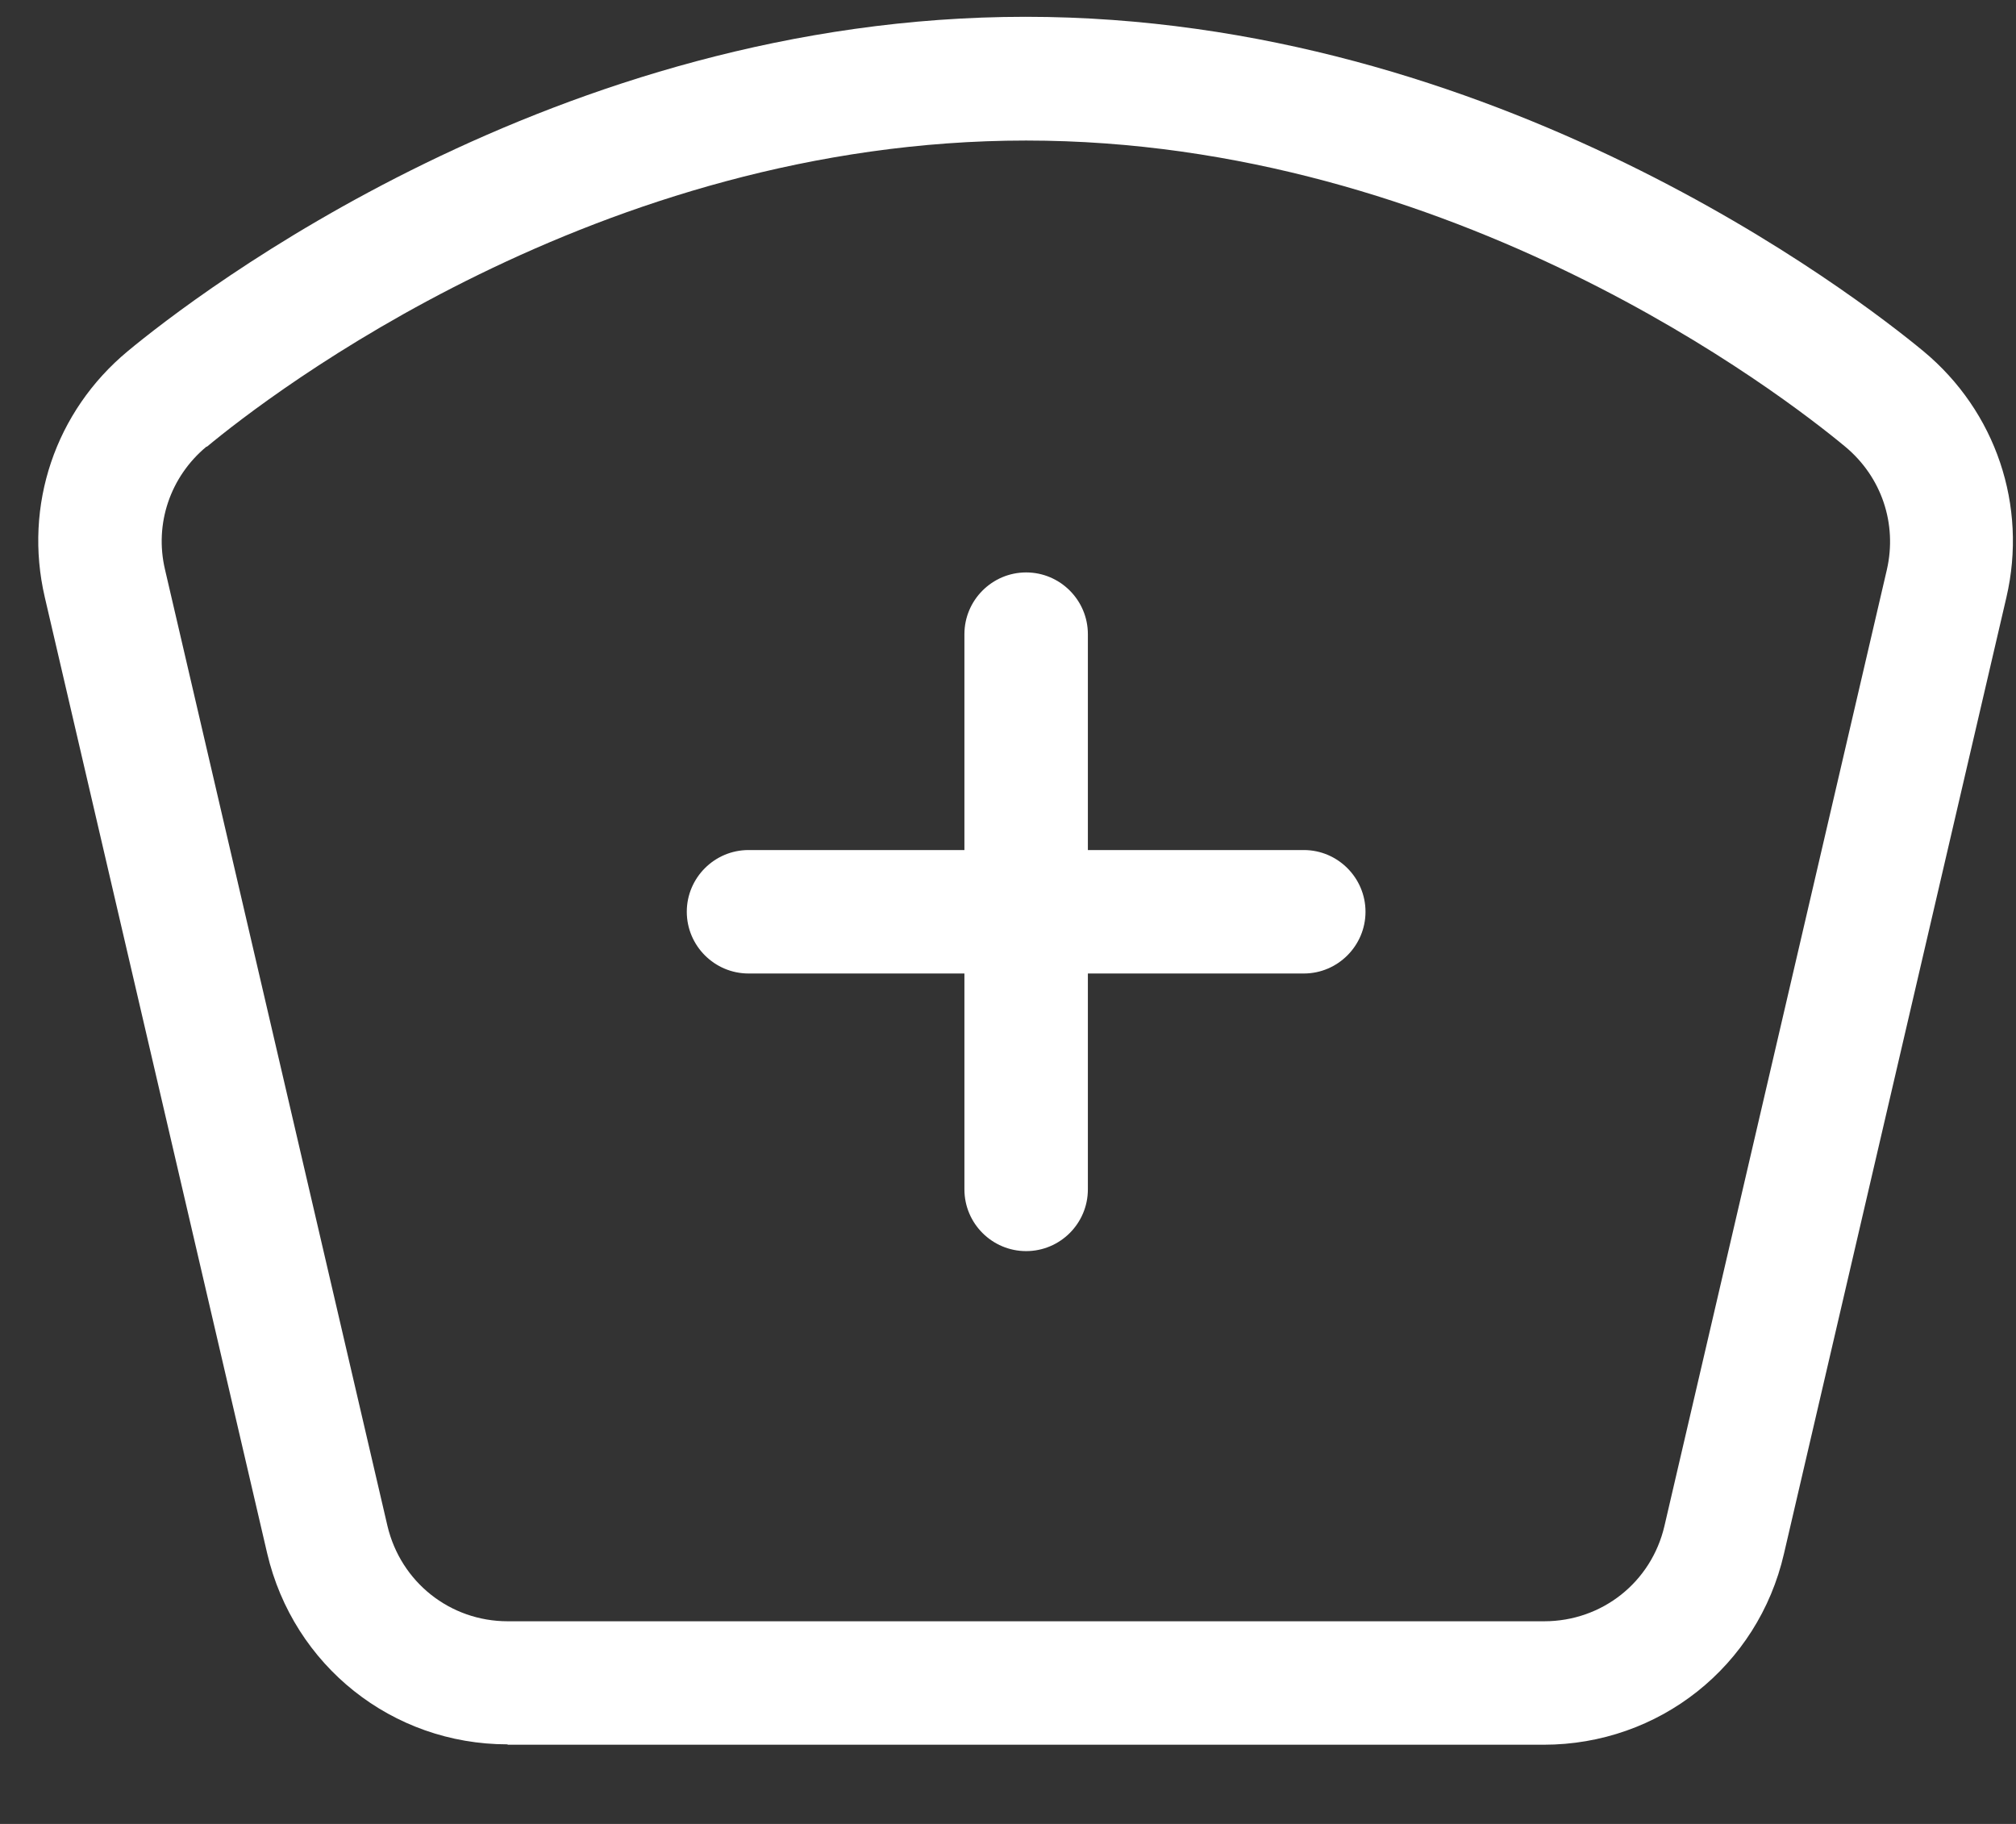 <svg xmlns="http://www.w3.org/2000/svg" fill="none" viewBox="0 0 21 19" height="19" width="21">
<rect x="0" y="0" width="21" height="19" fill="#333333" stroke="none"/>
<path fill="white" d="M5.289 18.175H16.08C17.281 18.175 18.313 17.359 18.583 16.185L20.9 6.223C21.122 5.269 20.791 4.285 20.035 3.658C19.331 3.077 15.578 0.175 10.683 0.175C5.789 0.175 2.031 3.077 1.331 3.658C0.575 4.285 0.245 5.265 0.466 6.219L2.783 16.181C3.057 17.351 4.085 18.171 5.286 18.171L5.289 18.175ZM2.156 4.653C2.799 4.119 6.231 1.464 10.688 1.464C15.146 1.464 18.578 4.119 19.221 4.653C19.6 4.968 19.764 5.456 19.655 5.934L17.338 15.896C17.202 16.481 16.689 16.889 16.085 16.889H5.289C4.688 16.889 4.175 16.481 4.036 15.896L1.719 5.934C1.606 5.456 1.774 4.966 2.15 4.653H2.156Z"></path>
<path fill="white" d="M7.797 10.141H10.046V12.39C10.046 12.745 10.335 13.033 10.689 13.033C11.043 13.033 11.332 12.745 11.332 12.39V10.141H13.582C13.935 10.141 14.224 9.852 14.224 9.498C14.224 9.144 13.935 8.855 13.582 8.855H11.332V6.606C11.332 6.252 11.043 5.963 10.689 5.963C10.335 5.963 10.046 6.252 10.046 6.606V8.855H7.797C7.443 8.855 7.154 9.144 7.154 9.498C7.154 9.852 7.443 10.141 7.797 10.141Z"></path>
</svg>
